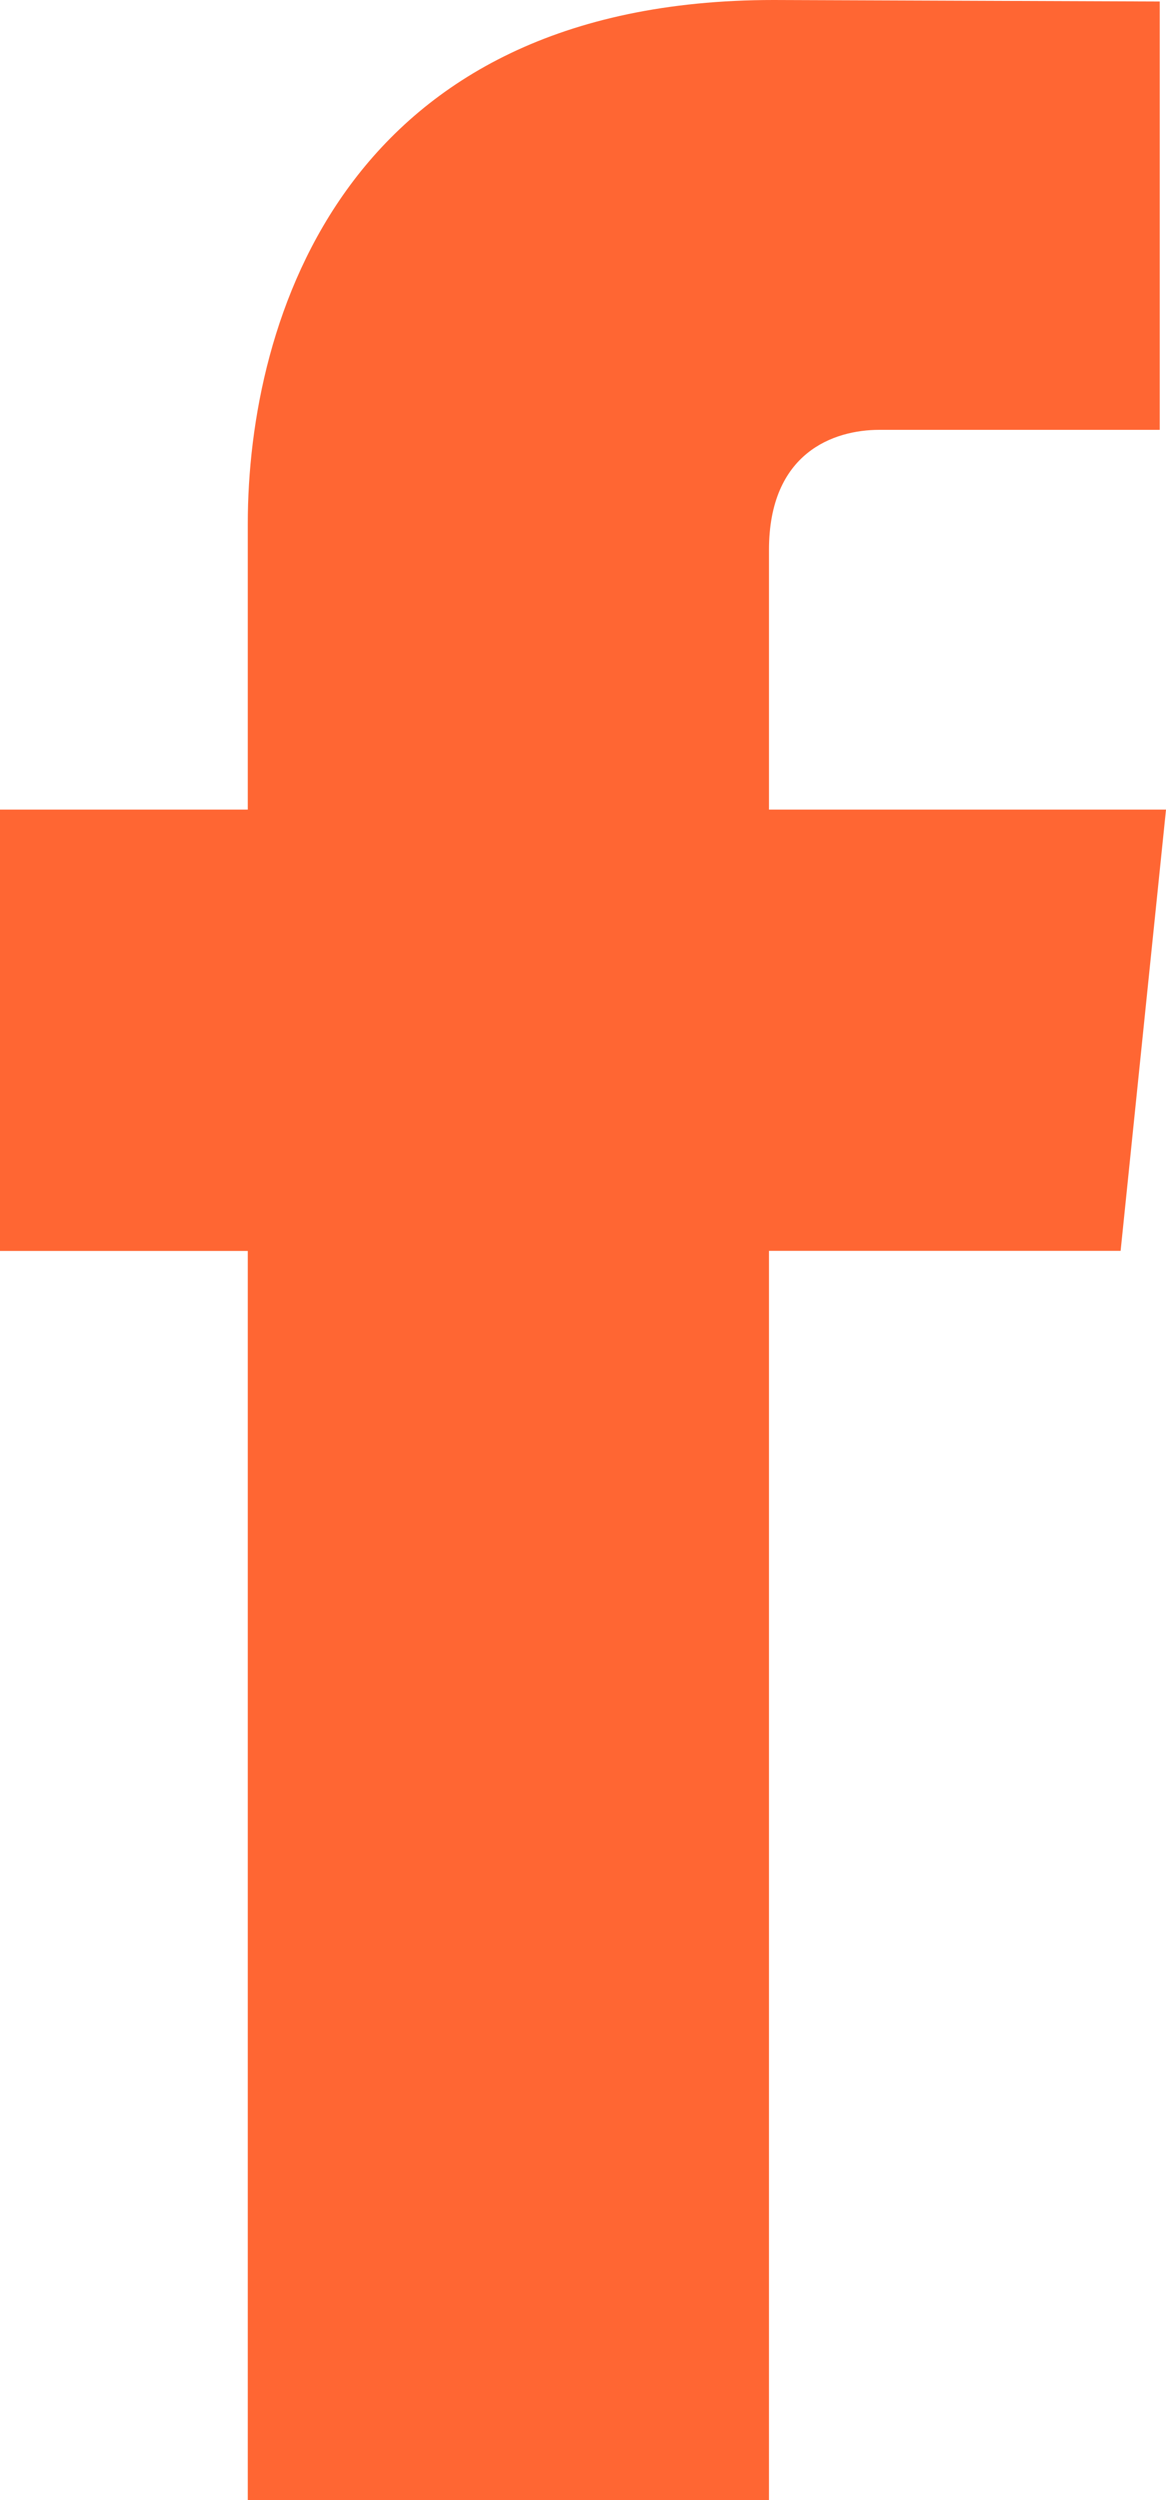 <svg xmlns="http://www.w3.org/2000/svg" width="14" height="30" viewBox="0 0 14 30">
    <path fill="#F63" d="M14 9.715H9.233V6.6c0-1.17.778-1.442 1.325-1.442h3.367V.018L9.29 0C4.144 0 2.975 3.835 2.975 6.287v3.428H0v5.296h2.975V30h6.258V15.01h4.222L14 9.716z"/>
</svg>
